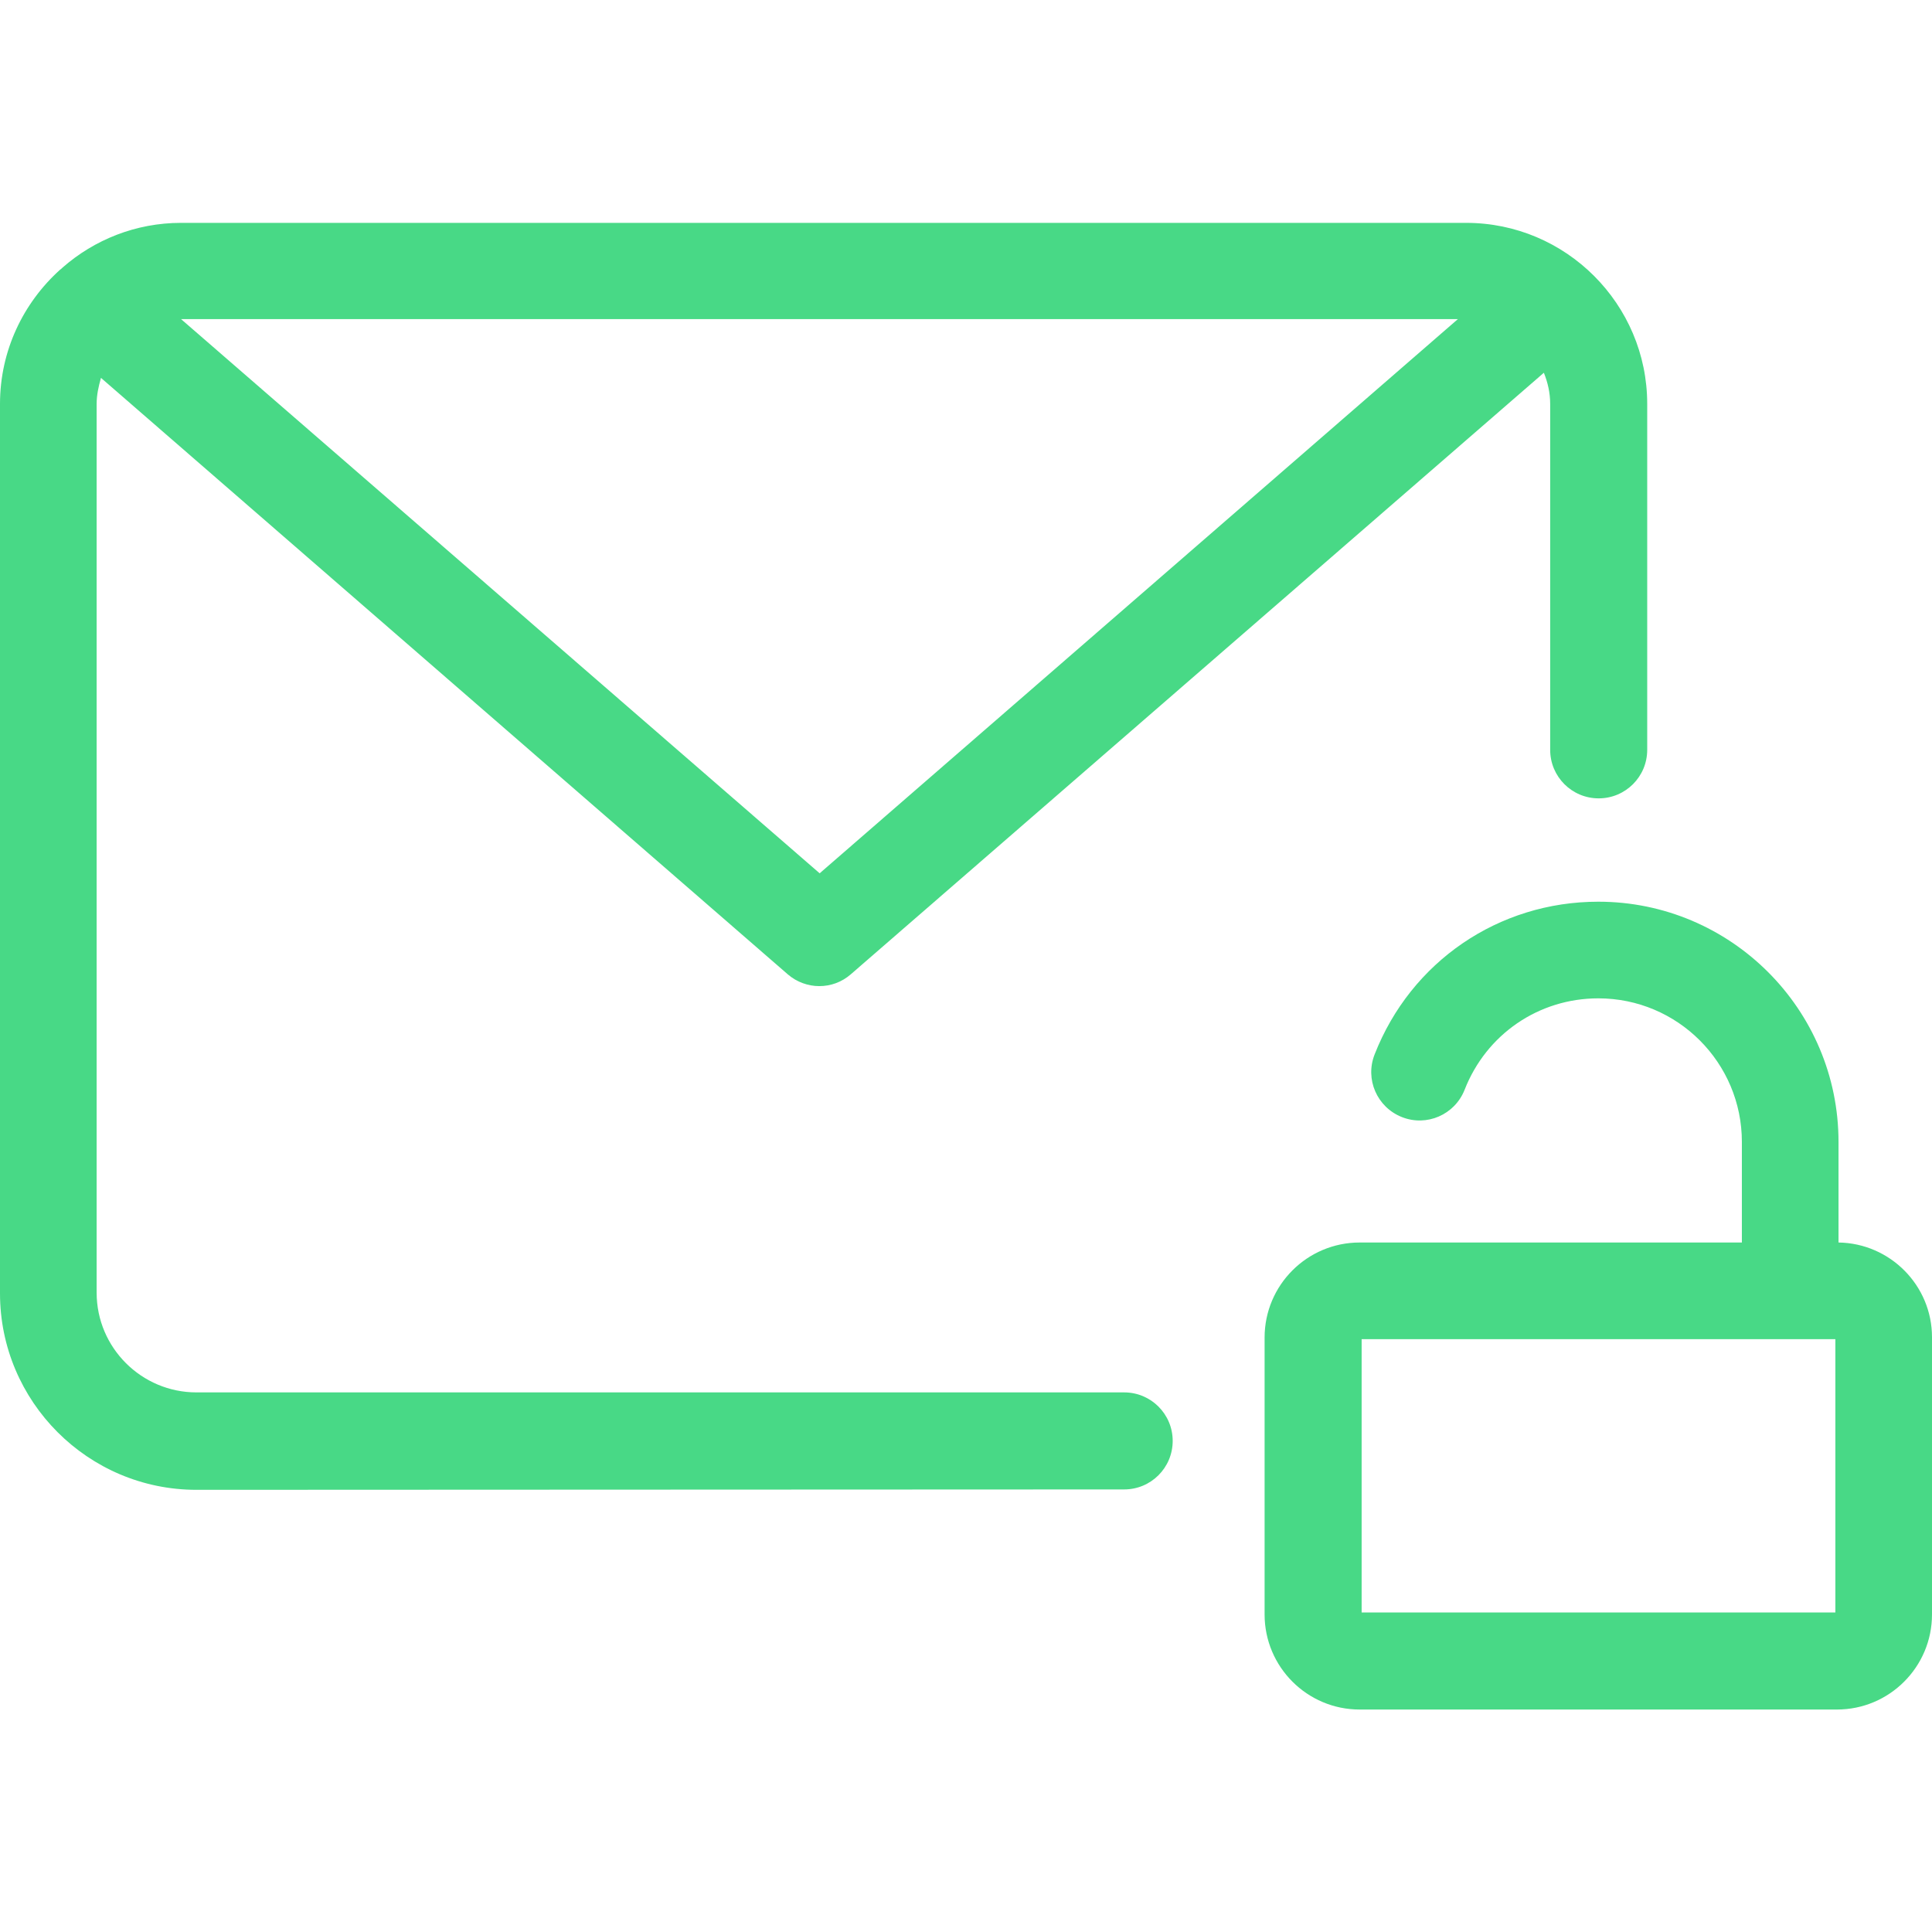 <?xml version="1.0" encoding="utf-8"?>
<!-- Generator: Adobe Illustrator 27.0.0, SVG Export Plug-In . SVG Version: 6.00 Build 0)  -->
<svg version="1.1" id="Capa_1" xmlns="http://www.w3.org/2000/svg" xmlns:xlink="http://www.w3.org/1999/xlink" x="0px" y="0px"
	 viewBox="0 0 489.8 489.8" style="enable-background:new 0 0 489.8 489.8;" xml:space="preserve">
<style type="text/css">
	.st0{fill:#48D986;}
</style>
<g>
	<g>
		<path class="st0" d="M285,377.6c6.8,0,12.3-5.5,12.3-12.3s-5.5-12.3-12.3-12.3H49.8c-13.9,0-25.3-11.3-25.3-25.3V102.4
			c0-2.3,0.5-4.5,1.1-6.6L199.7,247c2.3,2,5.2,3,8,3c2.9,0,5.7-1,8-3L391.4,94.5c1,2.5,1.6,5.1,1.6,7.9v87.7
			c0,6.8,5.5,12.3,12.3,12.3s12.3-5.5,12.3-12.3v-87.7c0-25.3-20.6-45.9-45.9-45.9H45.9c-11.5,0-22,4.3-30,11.3
			c-0.2,0.2-0.4,0.4-0.7,0.6C5.9,76.8,0,88.9,0,102.4v225.5c0,27.4,22.3,49.8,49.8,49.8L285,377.6L285,377.6z M207.8,221.4
			L45.9,80.9h323.7L207.8,221.4z"/>
		<path class="st0" d="M344.7,315c-13.3,0-24.1,10.8-24.1,24.1v70.2c0,13.3,10.8,24.1,24.1,24.1h121c13.3,0,24.1-10.8,24.1-24.1V339
			c0-13.1-10.6-23.8-23.7-24v-25.5c0-33.6-27.3-60.9-60.9-60.9c-25.3,0-47.5,15.2-56.7,38.7c-2.5,6.3,0.6,13.4,6.9,15.9
			s13.4-0.6,15.9-6.9c5.5-14.1,18.8-23.2,33.9-23.2c20.1,0,36.4,16.3,36.4,36.4V315H344.7z M465.3,408.8H345.2v-69.3h120.1
			L465.3,408.8L465.3,408.8z"/>
	</g>
</g>
</svg>
